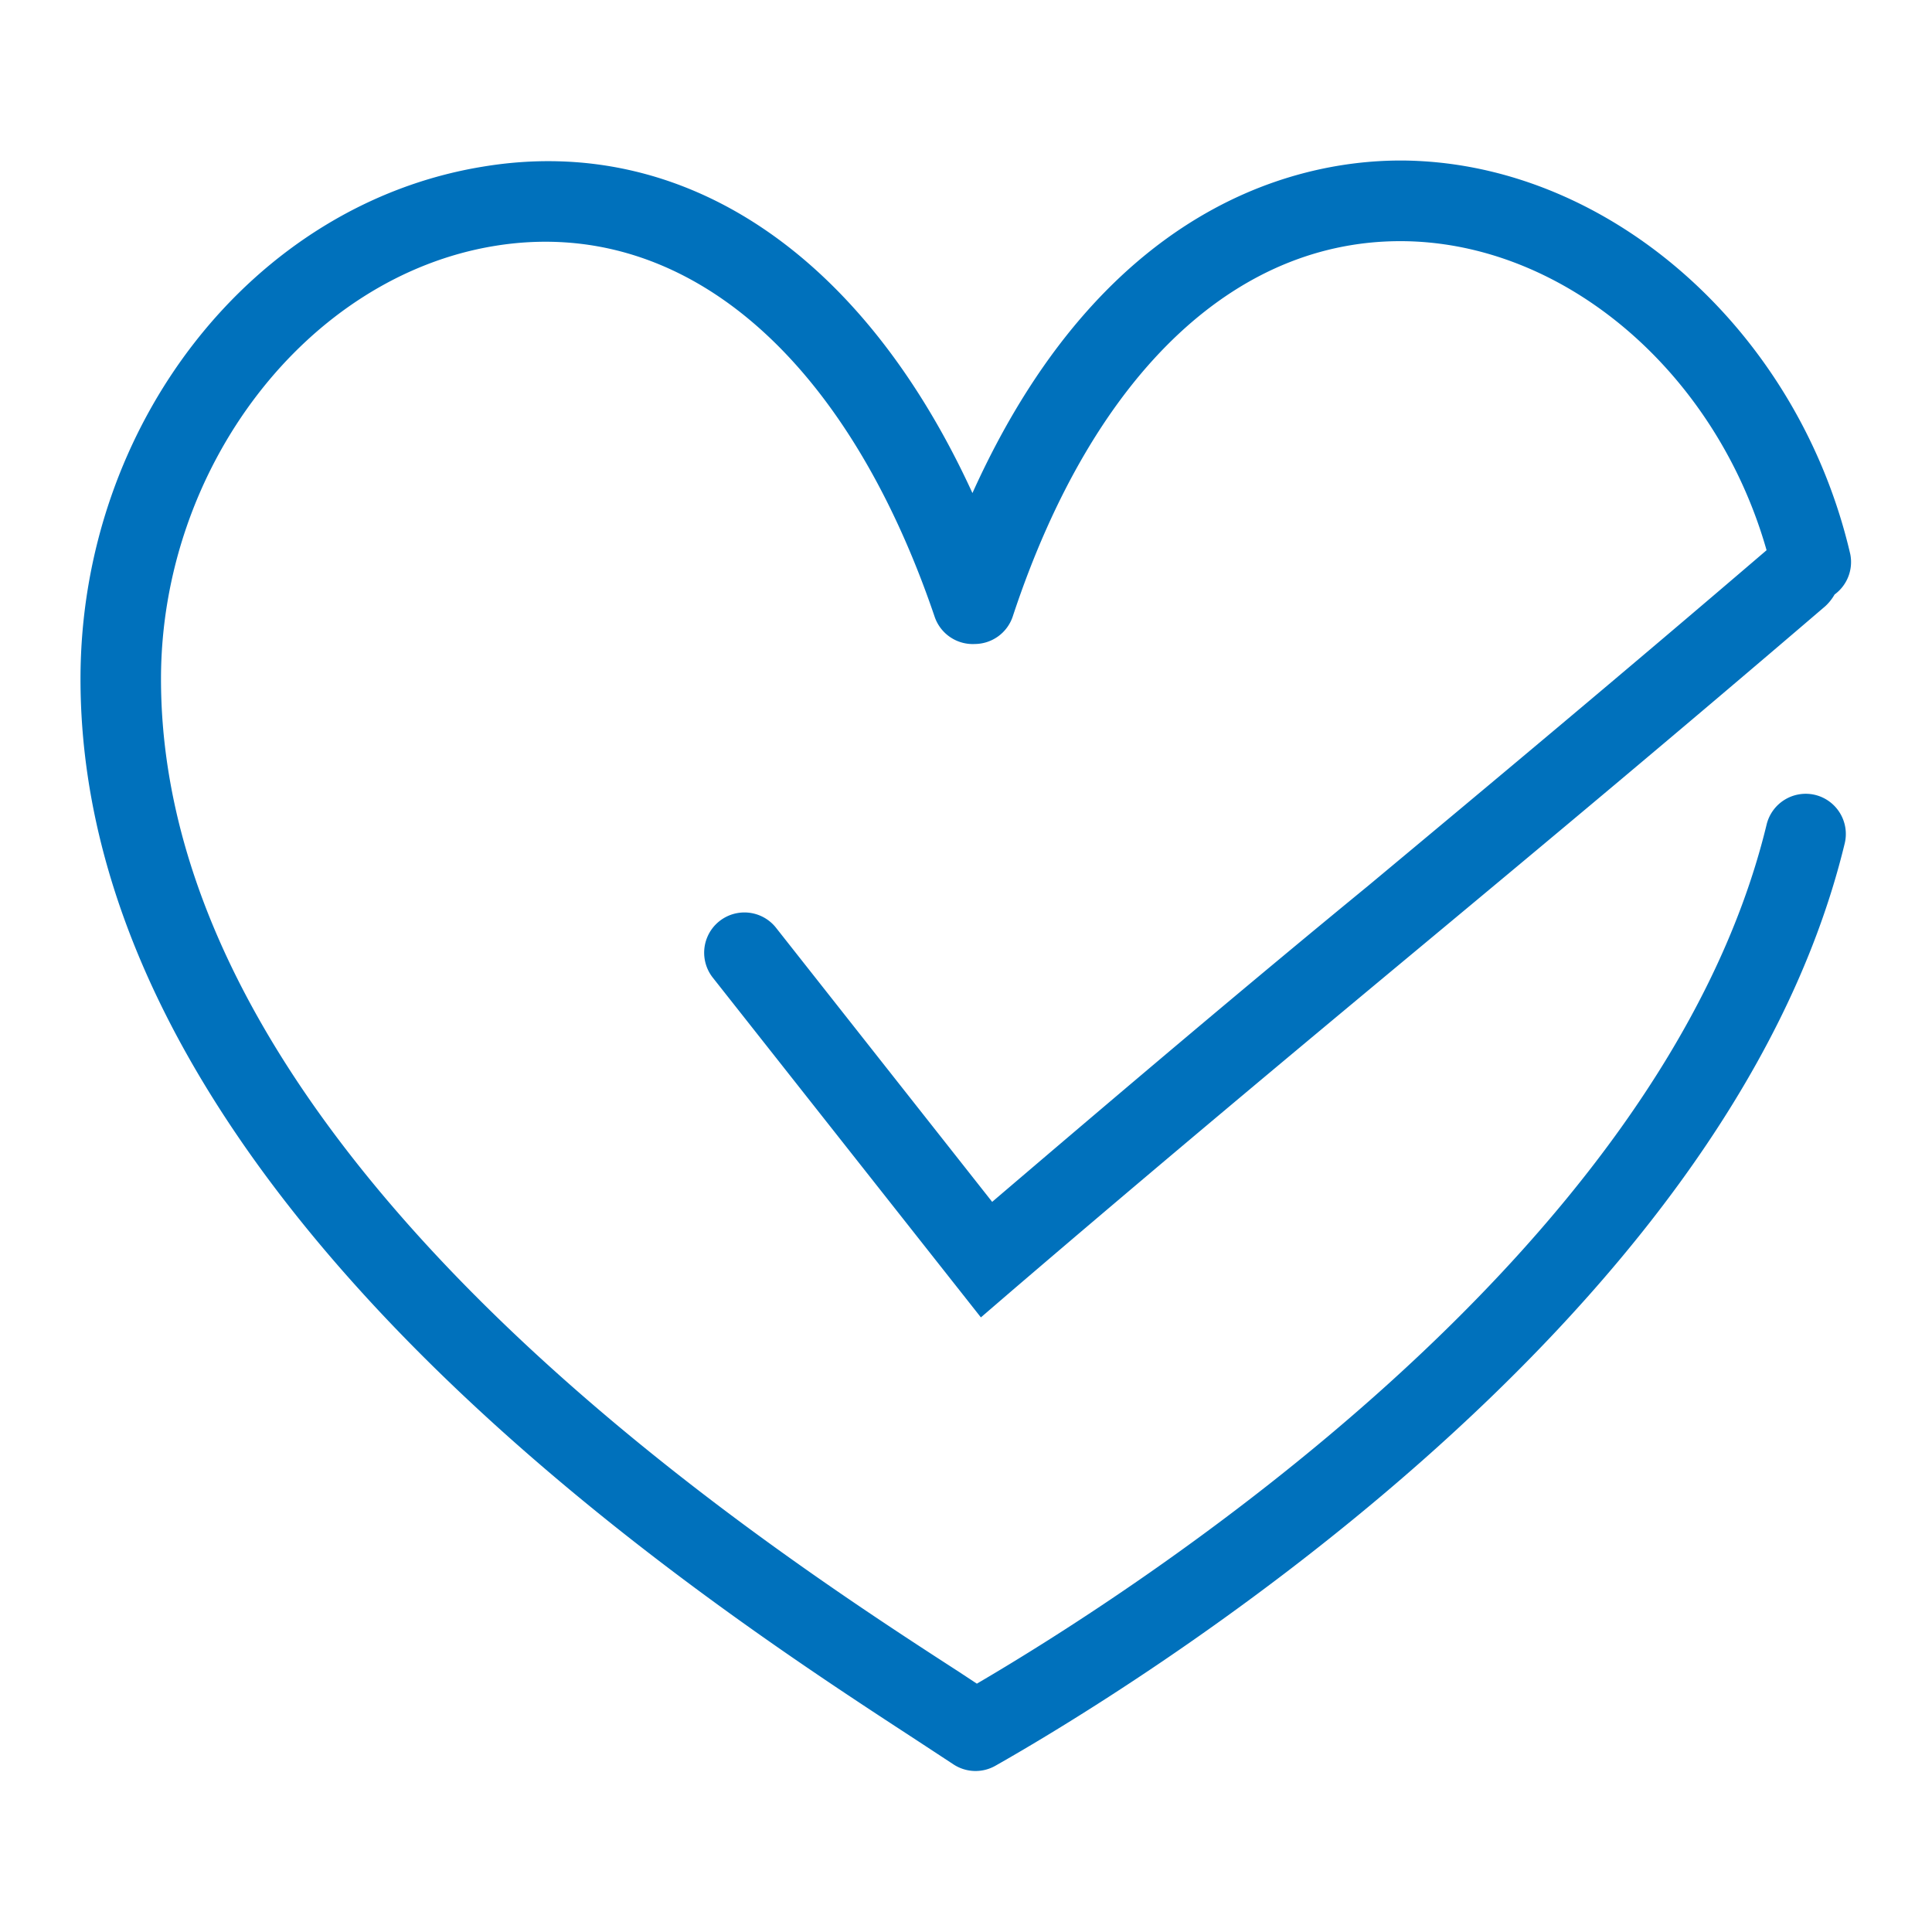 <svg xmlns="http://www.w3.org/2000/svg" viewBox="0 0 48 48" width="48" height="48" fill="#0071BC"><path d="M45.1,19.75a1,1,0,0,0-1.21.74C41.29,31.21,28.08,39.6,24.27,41.83l-.44-.29C18.93,38.37,4,28.72,4,16.87c0-5.27,3.64-10,8.29-10.76S21,8.79,23.22,15.32a1,1,0,0,0,1,.68h0a1,1,0,0,0,.94-.68C27.18,9.2,30.82,5.8,35.15,6c3.93.19,7.52,3.38,8.74,7.67C40.26,16.78,37.06,19.45,34,22,31,24.46,28,27,24.65,29.86l-5.37-6.81a1,1,0,0,0-1.57,1.24l6.66,8.44.79-.68c3.69-3.16,6.94-5.87,10.09-8.49s6.4-5.33,10.1-8.5a1.22,1.22,0,0,0,.23-.29,1,1,0,0,0,.39-1C44.71,8.34,40.2,4.25,35.25,4c-2.28-.12-7.61.54-11.09,8.25C21.44,6.32,17,3.31,12,4.14,6.28,5.07,2,10.55,2,16.87c0,12.94,15.62,23,20.75,26.35l.93.61a1,1,0,0,0,.56.17,1,1,0,0,0,.49-.13c3-1.7,18.17-10.81,21.1-22.91A1,1,0,0,0,45.1,19.75Z"/></svg>